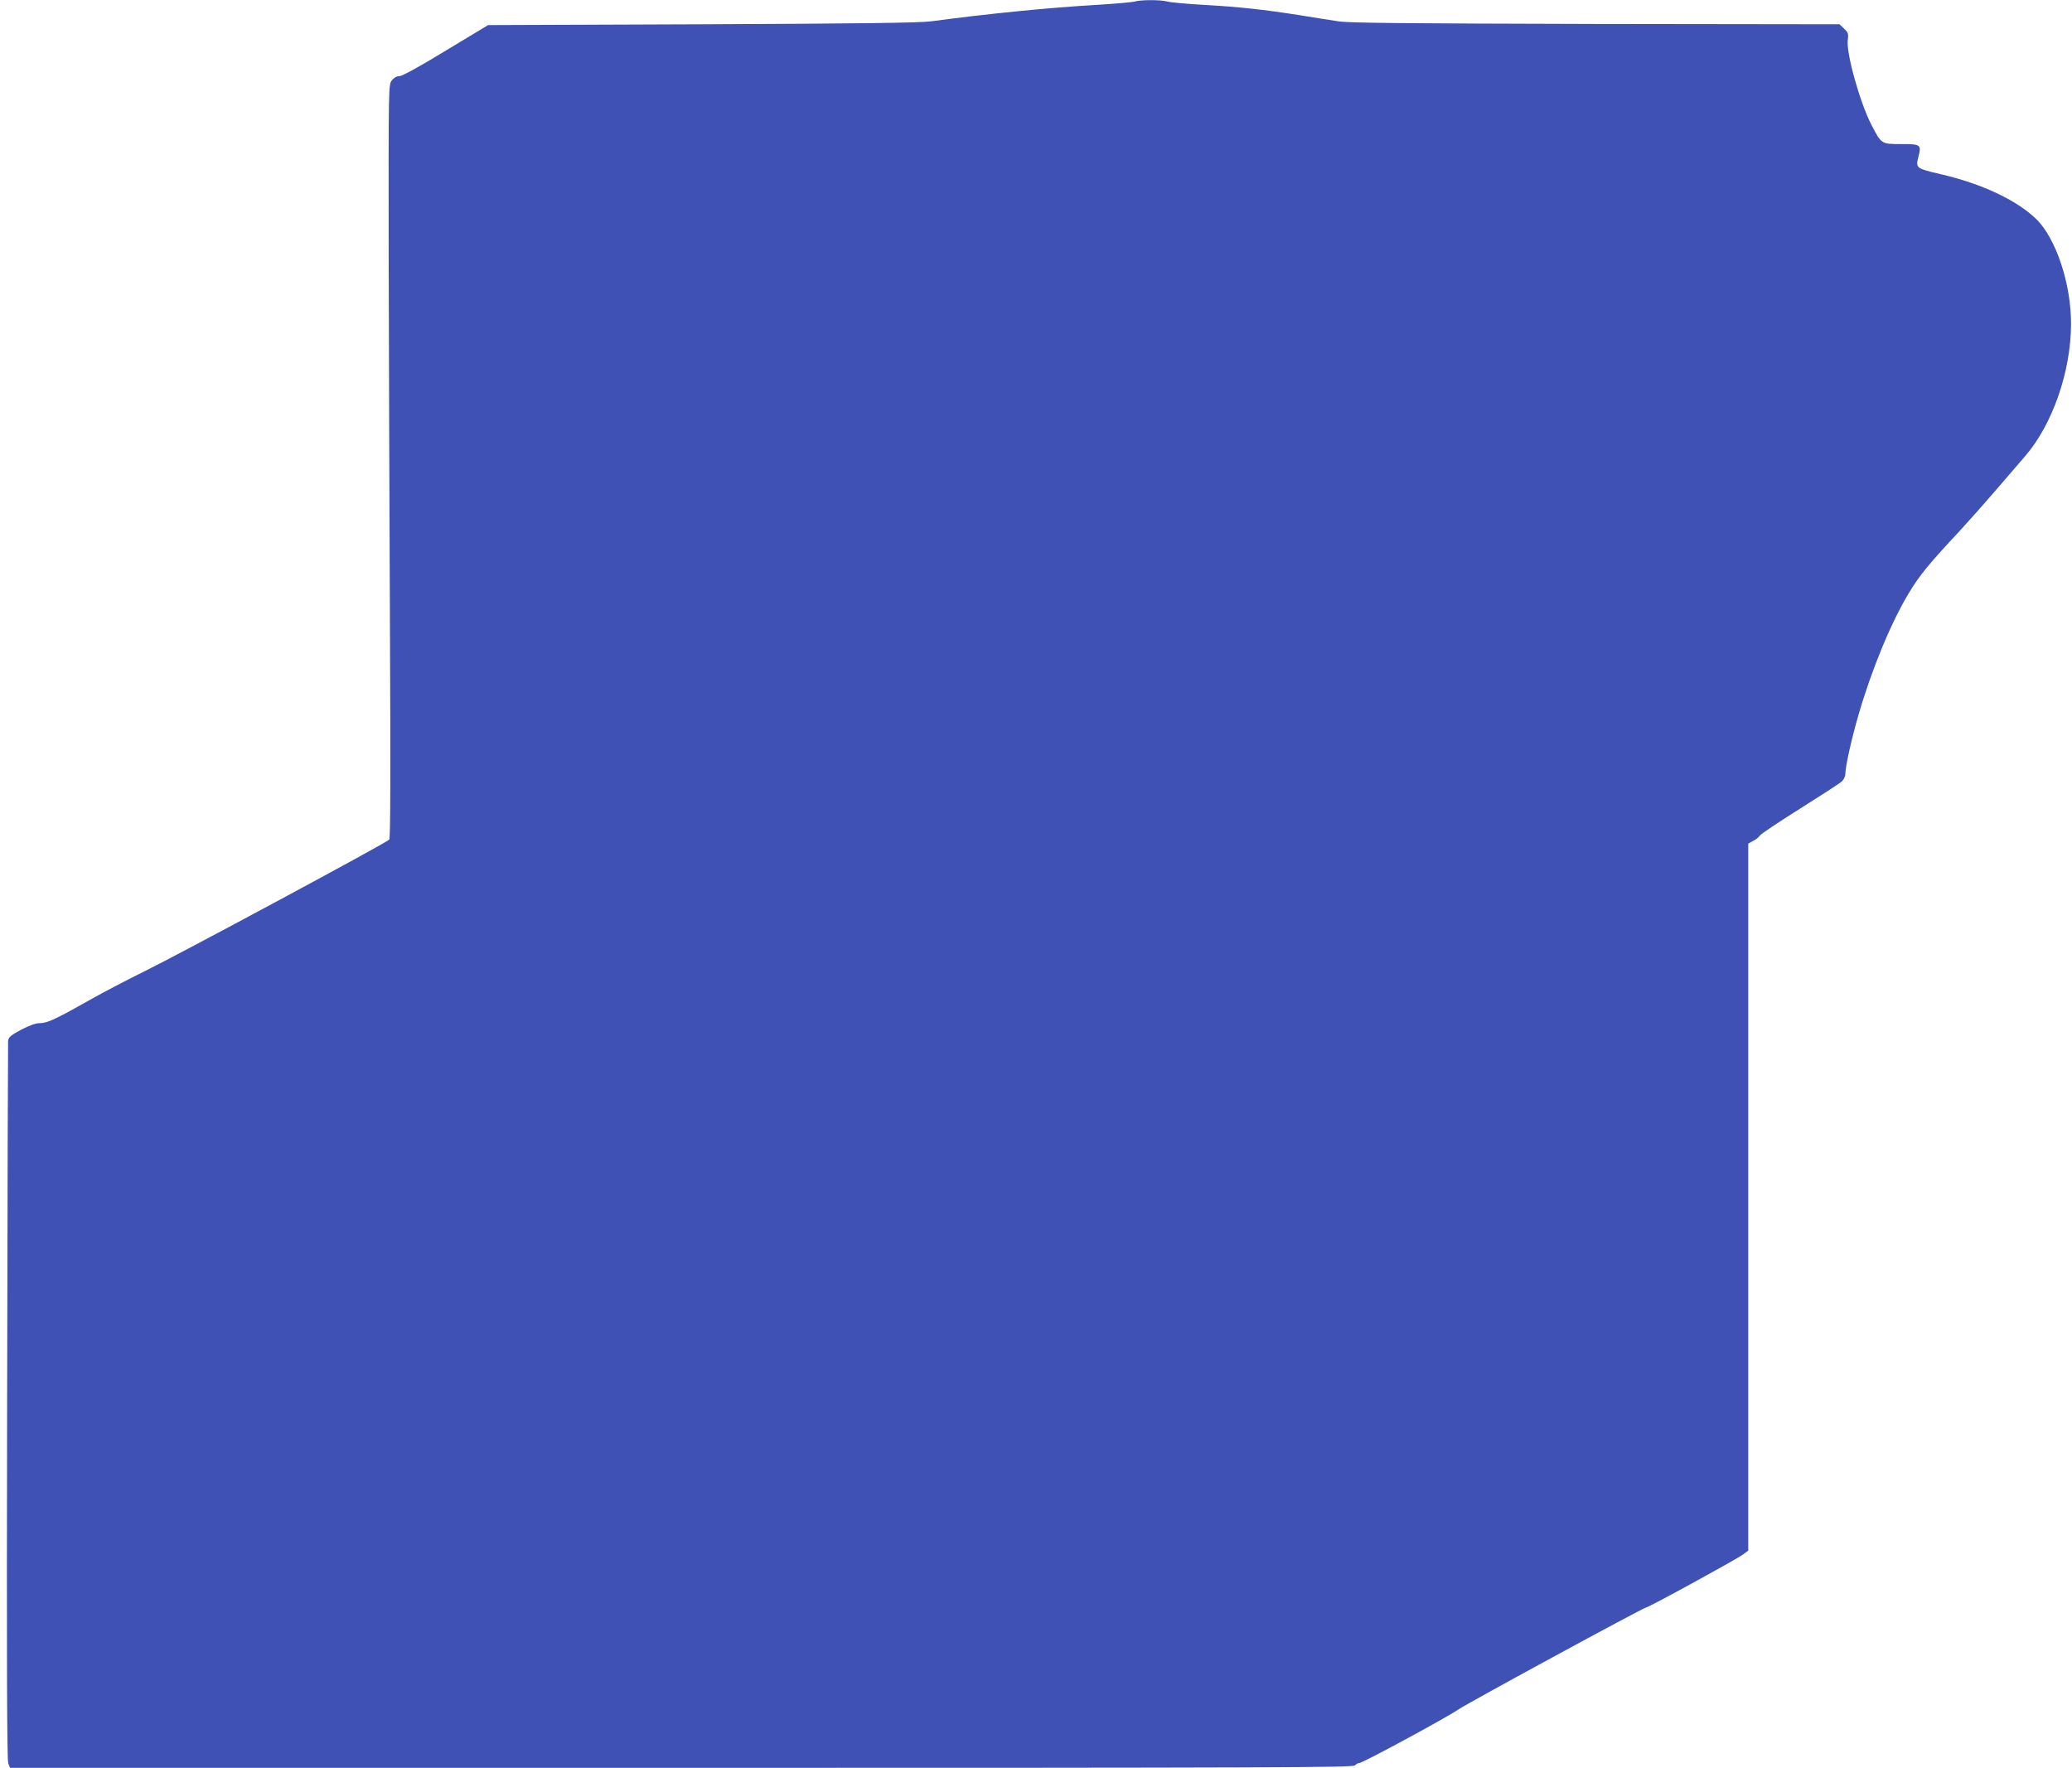 <?xml version="1.0" standalone="no"?>
<!DOCTYPE svg PUBLIC "-//W3C//DTD SVG 20010904//EN"
 "http://www.w3.org/TR/2001/REC-SVG-20010904/DTD/svg10.dtd">
<svg version="1.0" xmlns="http://www.w3.org/2000/svg"
 width="1280pt" height="1092pt" viewBox="0 0 1280 1092"
 preserveAspectRatio="xMidYMid meet">
<g transform="translate(0,1092) scale(0.1,-0.1)"
fill="#3f51b5" stroke="none">
<path d="M7008 10910 c-15 -4 -119 -13 -230 -20 -286 -16 -670 -54 -1028 -102
-71 -9 -432 -14 -1415 -18 l-1320 -5 -260 -157 c-164 -100 -270 -158 -287
-158 -17 0 -34 -10 -47 -26 -21 -27 -21 -29 -20 -1063 1 -570 5 -1616 8 -2326
4 -854 3 -1294 -4 -1301 -17 -20 -1308 -714 -1515 -815 -107 -53 -253 -129
-325 -170 -216 -122 -273 -149 -317 -149 -28 0 -64 -13 -118 -41 -64 -34 -77
-46 -80 -68 -1 -14 -4 -1018 -6 -2231 -3 -1627 -1 -2212 7 -2232 l11 -28 4148
0 c3675 0 4149 2 4160 15 7 8 20 15 28 15 20 0 536 279 612 331 62 42 1143
629 1158 629 15 0 561 299 600 328 l32 24 0 2184 0 2183 29 16 c17 8 36 23 43
34 8 11 119 85 248 166 129 81 245 156 258 168 12 11 22 32 22 48 0 44 38 215
81 363 82 282 201 571 312 754 64 107 124 180 311 380 59 64 162 180 228 257
66 77 147 171 179 208 168 194 282 522 283 812 2 249 -93 534 -216 653 -122
117 -337 218 -589 276 -151 35 -155 38 -139 103 21 80 17 83 -104 83 -124 0
-123 -1 -185 119 -72 139 -158 448 -146 526 5 36 2 44 -23 68 l-28 27 -1504 2
c-1177 3 -1524 6 -1590 16 -47 7 -155 24 -240 38 -223 35 -379 52 -595 64
-104 6 -206 15 -225 21 -42 11 -164 11 -202 -1z"/>
</g>
</svg>
